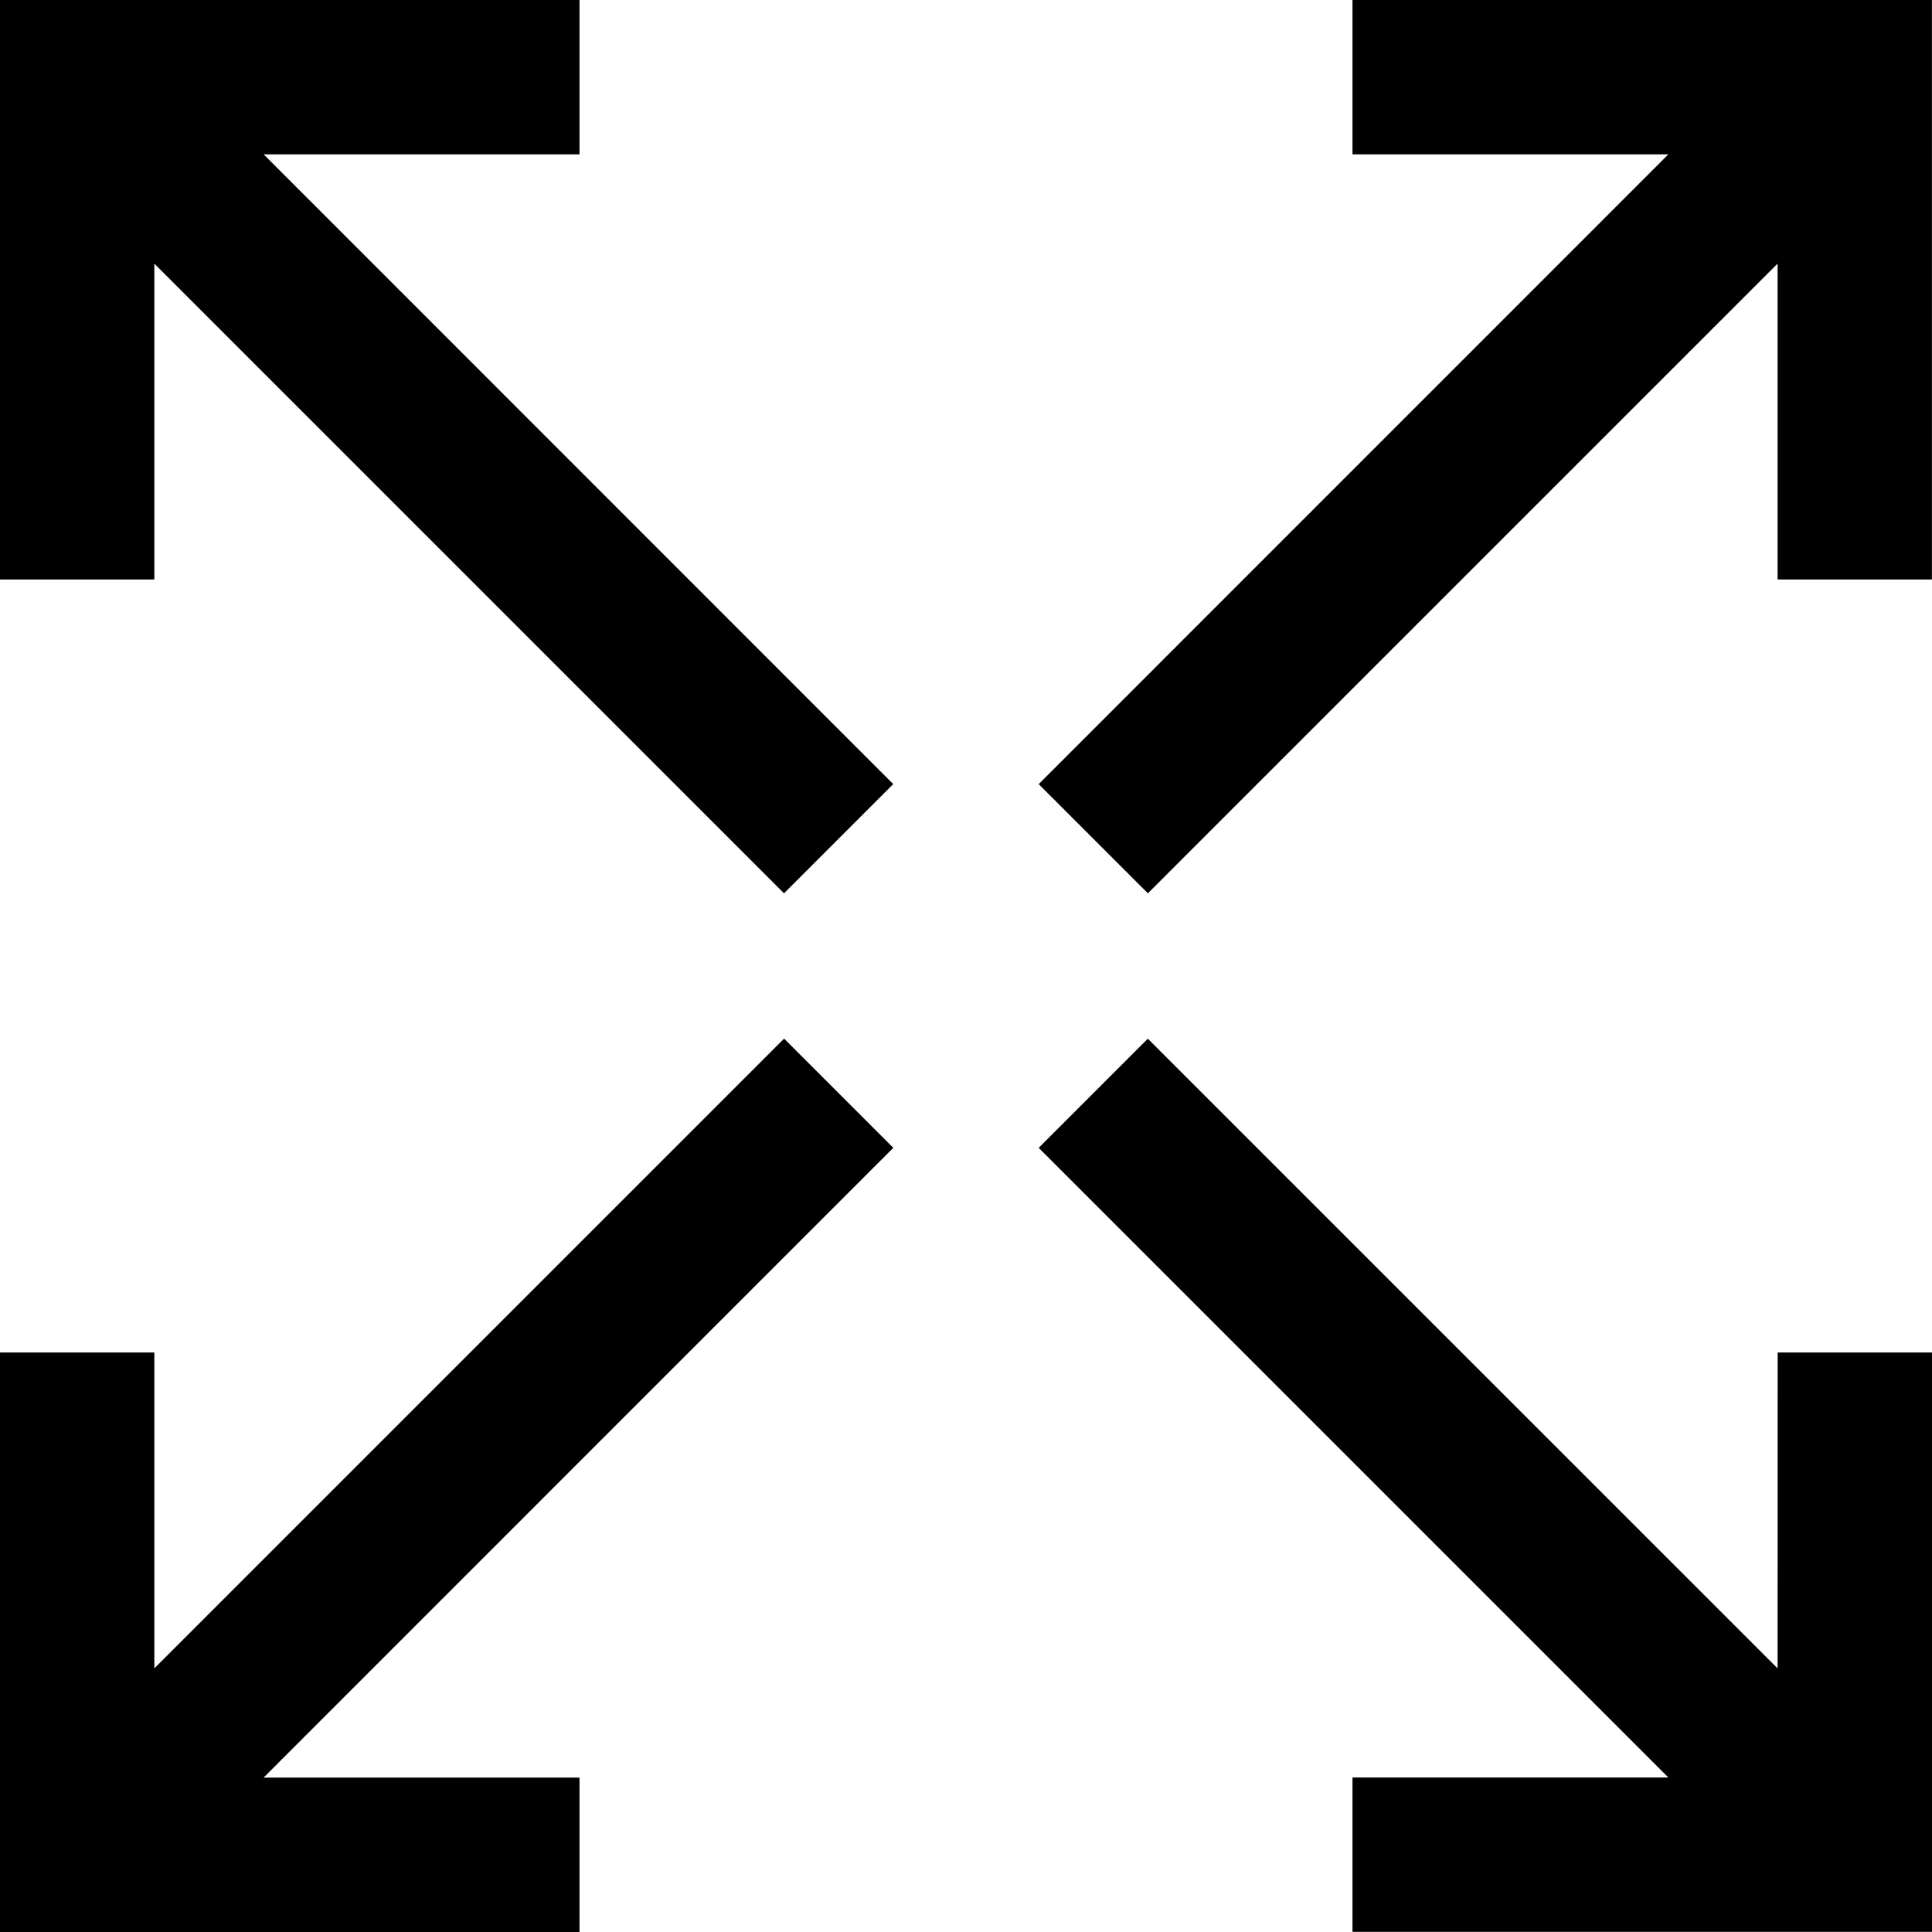 <svg xmlns="http://www.w3.org/2000/svg" width="25.034" height="25.034" viewBox="0 0 25.034 25.034">
  <g id="Layer_1" transform="translate(-0.5 -0.5)">
    <path id="Path_4808" data-name="Path 4808" d="M2,2.709l8.659,8.659.708-.708L2.709,2h4.8V1H1V7.509H2Z" stroke="#000" stroke-width="1"/>
    <path id="Path_4809" data-name="Path 4809" d="M37.66,36.952,29,28.293,28.293,29l8.659,8.659h-4.8v1h6.509V32.152h-1Z" transform="translate(-13.627 -13.627)" stroke="#000" stroke-width="1"/>
    <path id="Path_4810" data-name="Path 4810" d="M32.152,2h4.8L28.293,10.66l.708.708L37.66,2.709v4.8h1V1H32.152Z" transform="translate(-13.627)" stroke="#000" stroke-width="1"/>
    <path id="Path_4811" data-name="Path 4811" d="M7.509,37.66h-4.8L11.368,29l-.708-.708L2,36.952v-4.8H1v6.509H7.509Z" transform="translate(0 -13.627)" stroke="#000" stroke-width="1"/>
  </g>
</svg>
